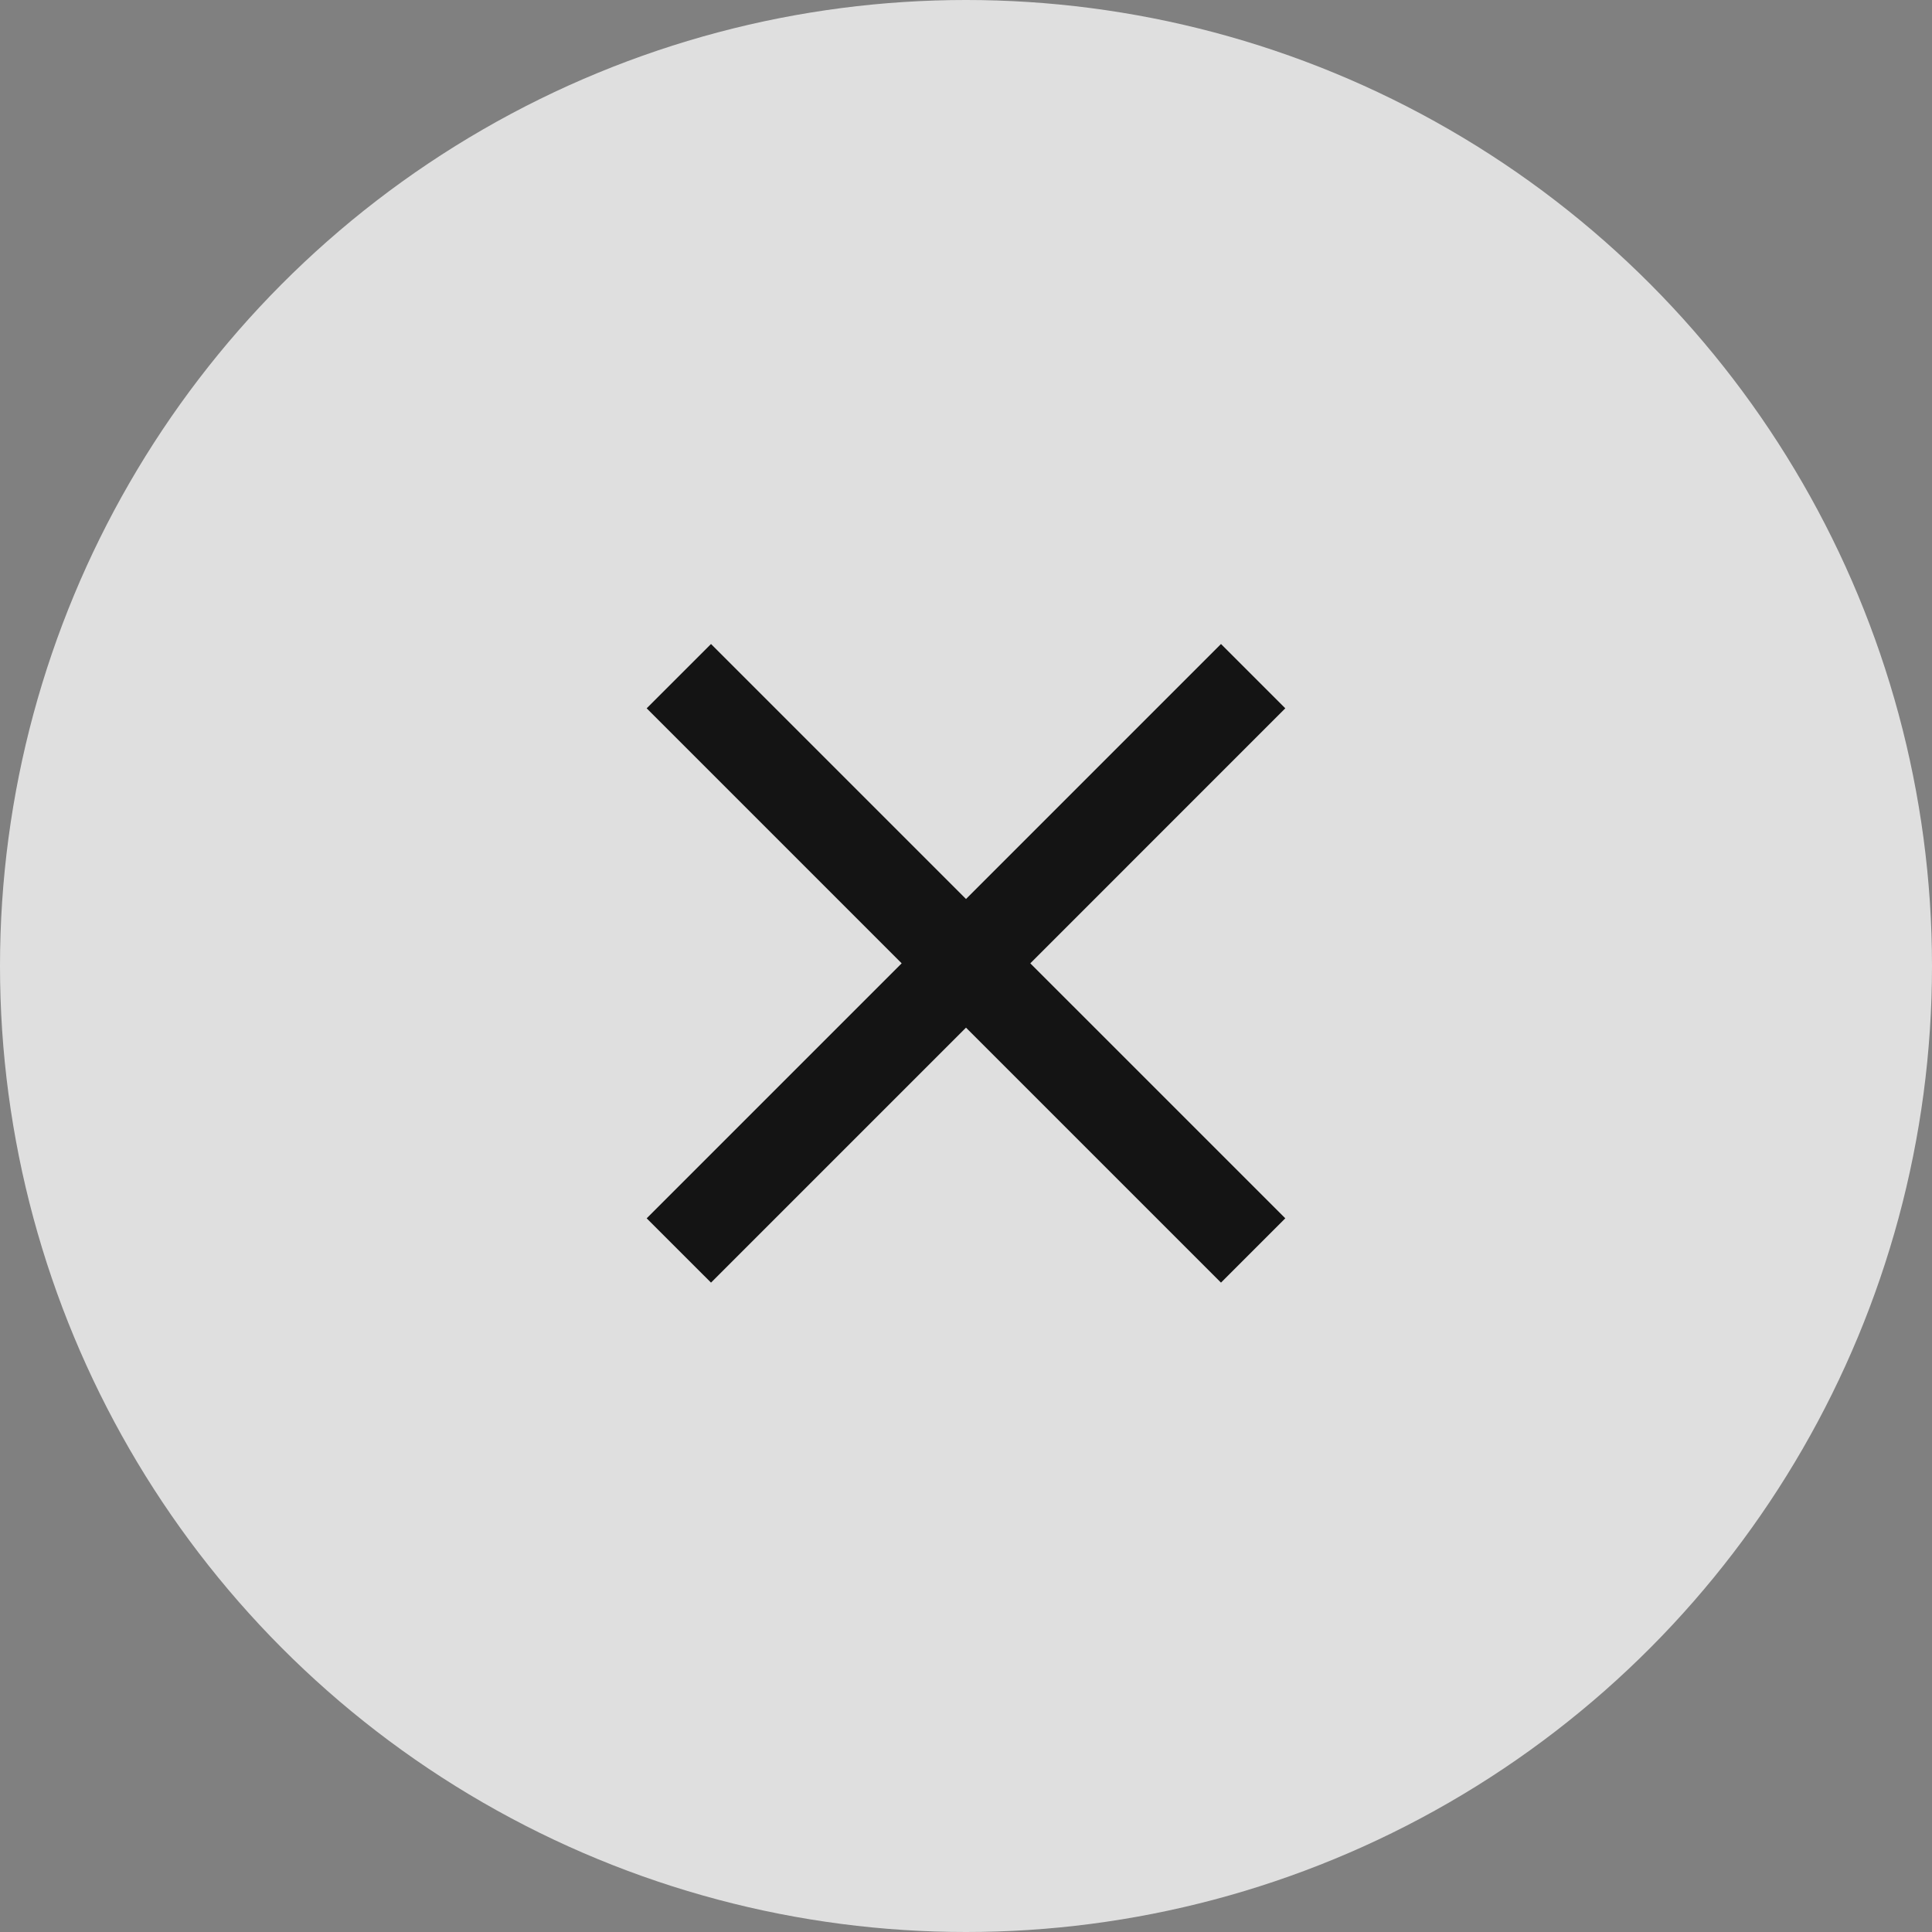 <?xml version="1.0" encoding="UTF-8"?> <svg xmlns="http://www.w3.org/2000/svg" width="60" height="60" viewBox="0 0 60 60" fill="none"><rect x="0" y="0" width="60" height="60" fill="#808080" stroke="none"/> <circle cx="30" cy="30" r="30" fill="white" fill-opacity="0.75"></circle> <g clip-path="url(#clip0_9736_21472)"> <path d="M39.916 21.997L37.919 20L30 27.919L22.081 20L20.083 21.997L28.002 29.917L20.083 37.836L22.081 39.833L30 31.914L37.919 39.833L39.916 37.836L31.997 29.917L39.916 21.997Z" fill="#141414"></path> </g> <defs> <clipPath id="clip0_9736_21472"> <rect width="34" height="34" fill="white" transform="translate(13 13)"></rect> </clipPath> </defs> </svg> 